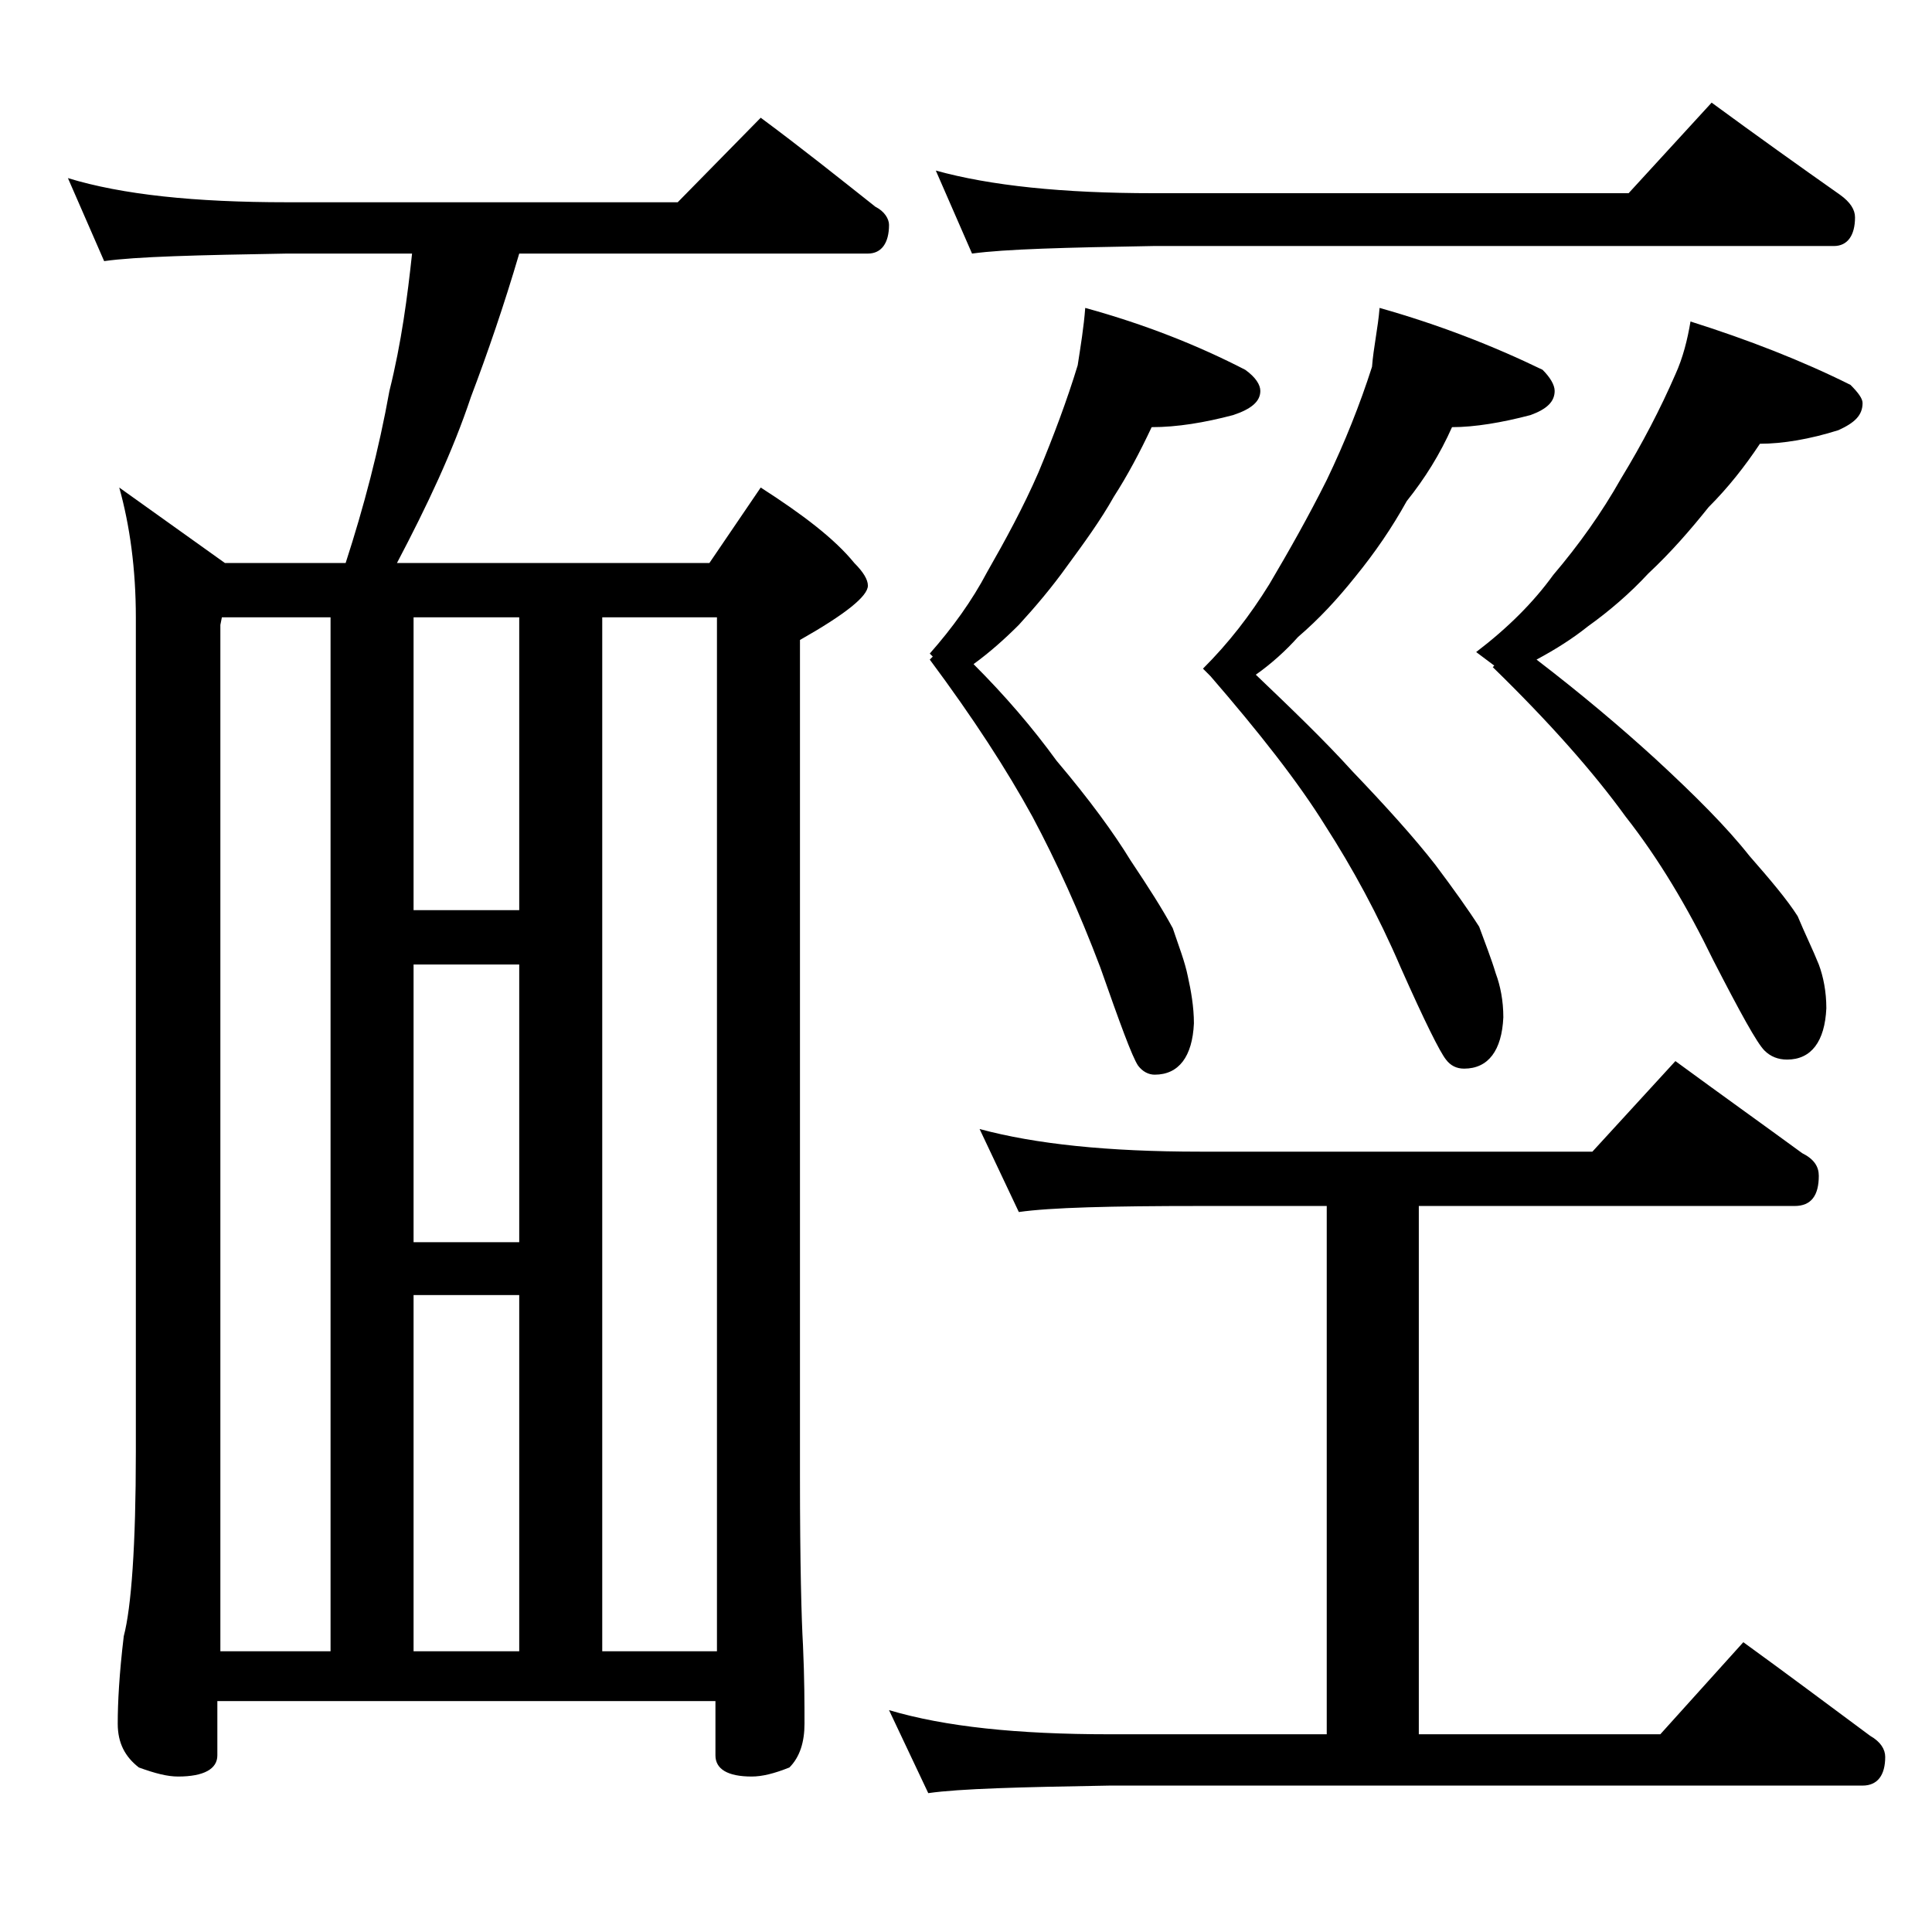 <?xml version="1.0" encoding="utf-8"?>
<!-- Generator: Adobe Illustrator 18.0.0, SVG Export Plug-In . SVG Version: 6.00 Build 0)  -->
<!DOCTYPE svg PUBLIC "-//W3C//DTD SVG 1.1//EN" "http://www.w3.org/Graphics/SVG/1.1/DTD/svg11.dtd">
<svg version="1.1" id="Layer_1" xmlns="http://www.w3.org/2000/svg" xmlns:xlink="http://www.w3.org/1999/xlink" x="0px" y="0px"
	 viewBox="0 0 128 128" enable-background="new 0 0 128 128" xml:space="preserve">
<path d="M4.5,11.8c3.6,1.1,8.4,1.6,14.5,1.6h25.9l5.5-5.6c2.7,2,5.2,4,7.6,5.9c0.6,0.3,0.9,0.8,0.9,1.2c0,1.2-0.5,1.9-1.4,1.9H34.4
	c-1,3.4-2.1,6.6-3.2,9.5c-1.2,3.6-2.9,7.2-4.9,11H47l3.4-5c2.8,1.8,4.9,3.4,6.2,5c0.6,0.6,0.9,1.1,0.9,1.5c0,0.7-1.5,1.9-4.5,3.6
	v55.4c0,5.8,0.1,9.5,0.2,11.2c0.1,2.2,0.1,3.9,0.1,5.2c0,1.2-0.3,2.2-1,2.9c-1,0.4-1.8,0.6-2.5,0.6c-1.6,0-2.4-0.5-2.4-1.4v-3.6h-33
	v3.6c0,0.9-0.9,1.4-2.6,1.4c-0.7,0-1.5-0.2-2.6-0.6c-0.9-0.7-1.4-1.6-1.4-2.9c0-1.4,0.1-3.3,0.4-5.8c0.5-1.9,0.8-6,0.8-12.2V40.9
	c0-3.2-0.4-6.1-1.1-8.6l7,5h8c1.2-3.7,2.2-7.5,2.9-11.4c0.8-3.2,1.2-6.3,1.5-9.1H19C13.1,16.9,9,17,6.9,17.3L4.5,11.8z M14.5,109.4
	h7.4V40.9h-7.2l-0.1,0.5V109.4z M27.4,60.3h7V40.9h-7V60.3z M27.4,82.3h7V63.9h-7V82.3z M27.4,109.4h7V85.8h-7V109.4z M39.9,109.4
	h7.6V40.9h-7.6V109.4z M64.9,74.8c3.7,1,8.5,1.5,14.6,1.5h26l5.5-6c3,2.2,5.8,4.2,8.4,6.1c0.8,0.4,1.1,0.9,1.1,1.5
	c0,1.3-0.5,2-1.6,2H94v35h16l5.5-6.1c2.9,2.1,5.7,4.2,8.4,6.2c0.7,0.4,1,0.9,1,1.4c0,1.2-0.5,1.9-1.5,1.9H73.5
	c-5.9,0.1-9.9,0.2-12,0.5l-2.6-5.5c3.7,1.1,8.5,1.6,14.6,1.6h14.4v-35h-8.4c-5.9,0-9.9,0.1-12,0.4L64.9,74.8z M71.9,20.4
	c4,1.1,7.5,2.5,10.6,4.1c0.7,0.5,1,1,1,1.4c0,0.7-0.6,1.2-1.8,1.6c-1.9,0.5-3.7,0.8-5.4,0.8c-0.8,1.7-1.6,3.2-2.5,4.6
	c-0.9,1.6-2,3.1-3.1,4.6c-1,1.4-2.1,2.7-3.2,3.9c-0.9,0.9-1.9,1.8-3,2.6c2.1,2.1,3.9,4.2,5.5,6.4c2.2,2.6,3.8,4.8,4.9,6.6
	c1.2,1.8,2.1,3.2,2.8,4.5c0.4,1.2,0.8,2.2,1,3.2c0.2,0.9,0.4,2,0.4,3.1c-0.1,2.2-1,3.4-2.6,3.4c-0.4,0-0.8-0.2-1.1-0.6
	c-0.4-0.6-1.2-2.8-2.5-6.5c-1.4-3.7-2.9-7-4.5-10c-1.7-3.1-3.9-6.5-6.8-10.4l0.2-0.2l-0.2-0.2c1.5-1.7,2.8-3.5,3.8-5.4
	c1.2-2.1,2.4-4.3,3.4-6.6c1-2.4,1.9-4.8,2.6-7.1C71.6,22.9,71.8,21.7,71.9,20.4z M62,11.3c3.6,1,8.4,1.5,14.4,1.5h31.5l5.5-6
	c3,2.2,5.8,4.2,8.5,6.1c0.7,0.5,1,1,1,1.5c0,1.2-0.5,1.9-1.4,1.9H76.4c-5.8,0.1-9.8,0.2-12,0.5L62,11.3z M91.4,20.4
	c3.9,1.1,7.5,2.5,10.8,4.1c0.5,0.5,0.8,1,0.8,1.4c0,0.7-0.5,1.2-1.6,1.6c-1.9,0.5-3.7,0.8-5.2,0.8c-0.8,1.8-1.8,3.4-3,4.9
	c-1,1.8-2.1,3.4-3.4,5c-1.2,1.5-2.4,2.8-3.8,4c-0.8,0.9-1.8,1.8-2.8,2.5c2.3,2.2,4.5,4.3,6.4,6.4c2.2,2.3,4.1,4.4,5.5,6.2
	c1.2,1.6,2.2,3,2.9,4.1c0.4,1.1,0.8,2.1,1.1,3.1c0.3,0.8,0.5,1.8,0.5,2.9c-0.1,2.2-1,3.4-2.6,3.4c-0.5,0-0.9-0.2-1.2-0.6
	c-0.4-0.5-1.4-2.5-3-6.1c-1.5-3.5-3.2-6.6-5-9.4c-1.8-2.9-4.4-6.2-7.6-9.9l-0.5-0.5c1.7-1.7,3.1-3.5,4.4-5.6
	c1.3-2.2,2.6-4.5,3.8-6.9c1.2-2.5,2.2-5,3-7.5C91,23,91.3,21.7,91.4,20.4z M112,21.3c3.8,1.2,7.4,2.6,10.6,4.2
	c0.5,0.5,0.8,0.9,0.8,1.2c0,0.8-0.5,1.3-1.6,1.8c-1.9,0.6-3.7,0.9-5.2,0.9c-1,1.5-2.1,2.9-3.4,4.2c-1.2,1.5-2.5,3-4,4.4
	c-1.2,1.3-2.6,2.5-4,3.5c-1,0.8-2.1,1.5-3.4,2.2c3,2.3,5.6,4.5,7.9,6.6c2.6,2.4,4.7,4.5,6.2,6.4c1.4,1.6,2.5,2.9,3.2,4
	c0.5,1.2,1,2.2,1.4,3.2c0.3,0.8,0.5,1.8,0.5,2.9c-0.1,2.2-1,3.4-2.6,3.4c-0.6,0-1.1-0.2-1.5-0.6c-0.5-0.5-1.6-2.5-3.4-6
	c-1.7-3.5-3.6-6.7-5.8-9.5c-2.1-2.9-5-6.2-8.8-9.9l0.1-0.1l-1.2-0.9c2.1-1.6,3.8-3.3,5.1-5.1c1.7-2,3.2-4.1,4.5-6.4
	c1.4-2.3,2.6-4.6,3.6-6.9C111.5,23.7,111.8,22.5,112,21.3z"/>
</svg>
